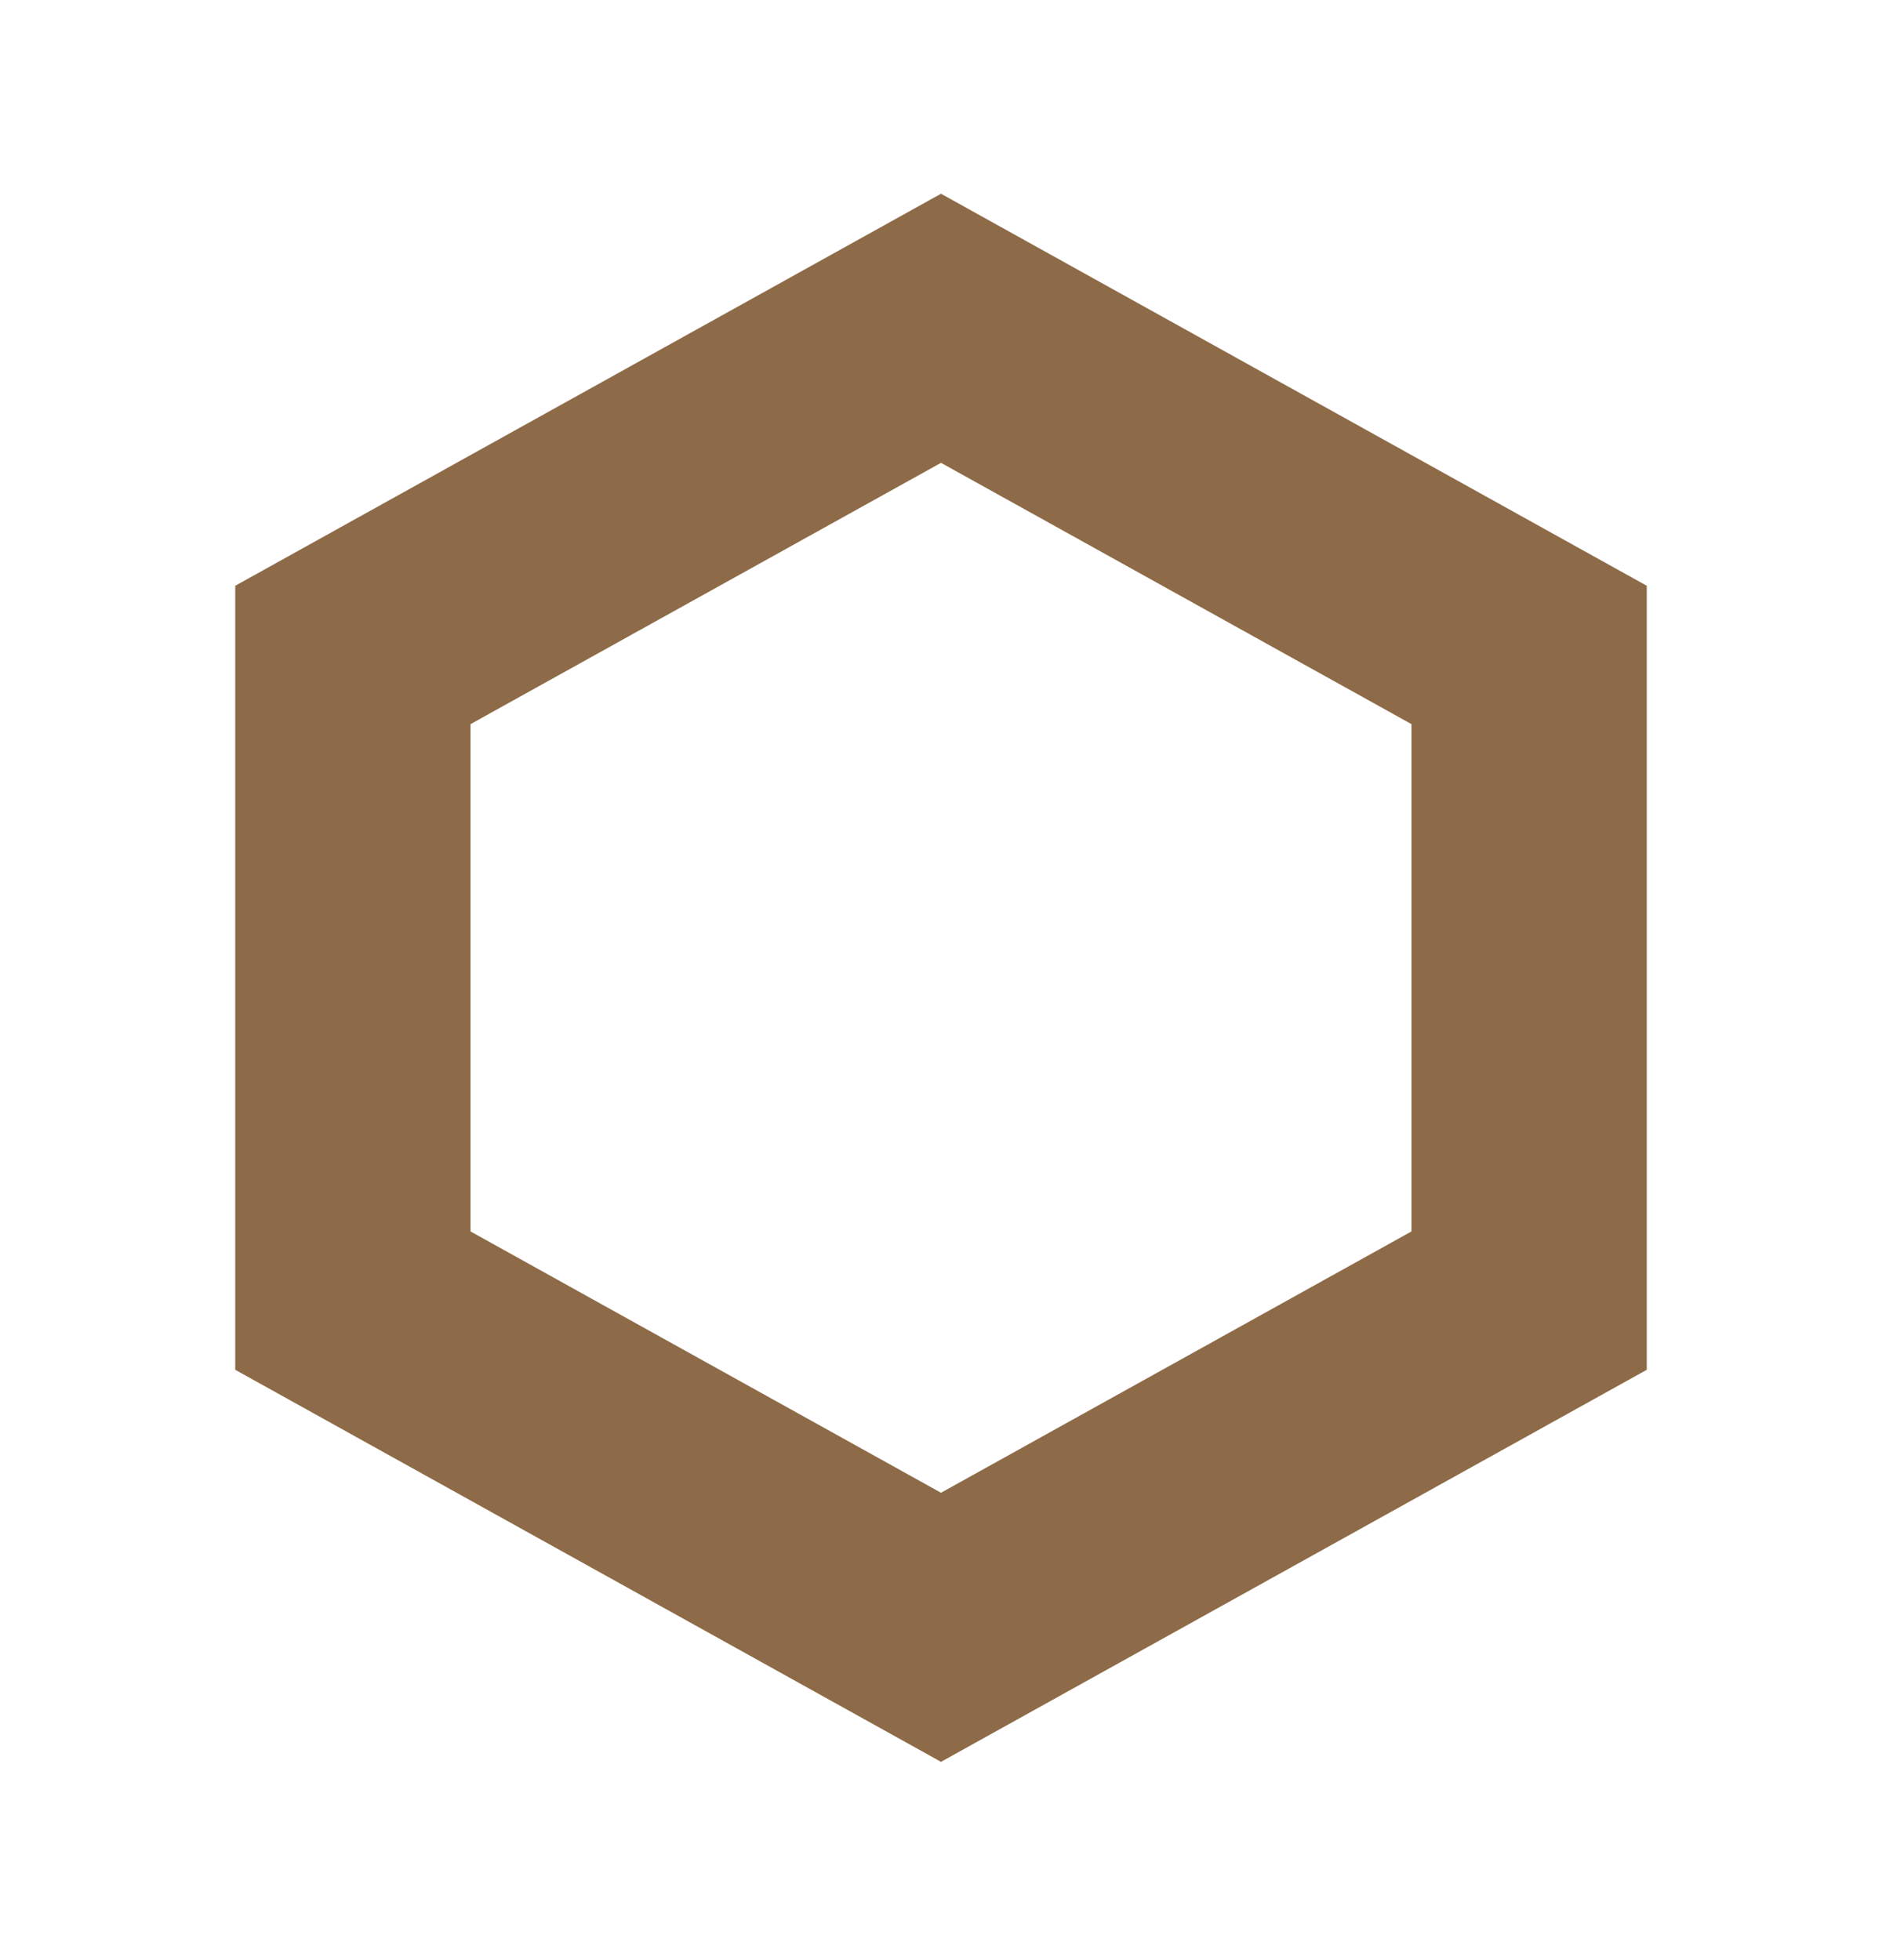 <svg width="24" height="25" viewBox="0 0 24 25" fill="none" xmlns="http://www.w3.org/2000/svg">
<path fill-rule="evenodd" clip-rule="evenodd" d="M6 15.706L12 19.039L18 15.706V9.236L12 5.903L6 9.236V15.706ZM12 2.471L3 7.471V17.471L12 22.471L21 17.471V7.471L12 2.471Z" fill="#8D6B48"/>
</svg>
